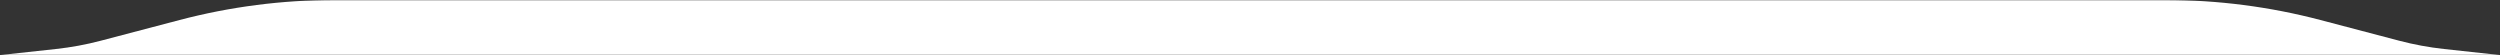 <svg width="1271" height="28" viewBox="0 0 1271 28" fill="none" xmlns="http://www.w3.org/2000/svg">
<rect x="0" y="0" width="1271" height="28" fill="#333333" stroke="none"/>
<g clip-path="url(#clip0_3013_699)">
<mask id="mask0_3013_699" style="mask-type:luminance" maskUnits="userSpaceOnUse" x="0" y="0" width="1271" height="28">
<path d="M1271 0H0V28H1271V0Z" fill="white"/>
</mask>
<g mask="url(#mask0_3013_699)">
<path d="M91.305 10.171C116.987 3.42 143.486 0 170.104 0H1100.9C1127.51 0 1154.01 3.42 1179.7 10.171L1219.85 20.725C1227.27 22.676 1234.84 24.072 1242.48 24.902L1271 28H0L28.518 24.902C36.161 24.072 43.727 22.676 51.148 20.725L91.305 10.171Z" fill="white"/>
</g>
</g>
<defs>
<clipPath id="clip0_3013_699">
<rect width="1271" height="28" fill="white"/>
</clipPath>
</defs>
</svg>
